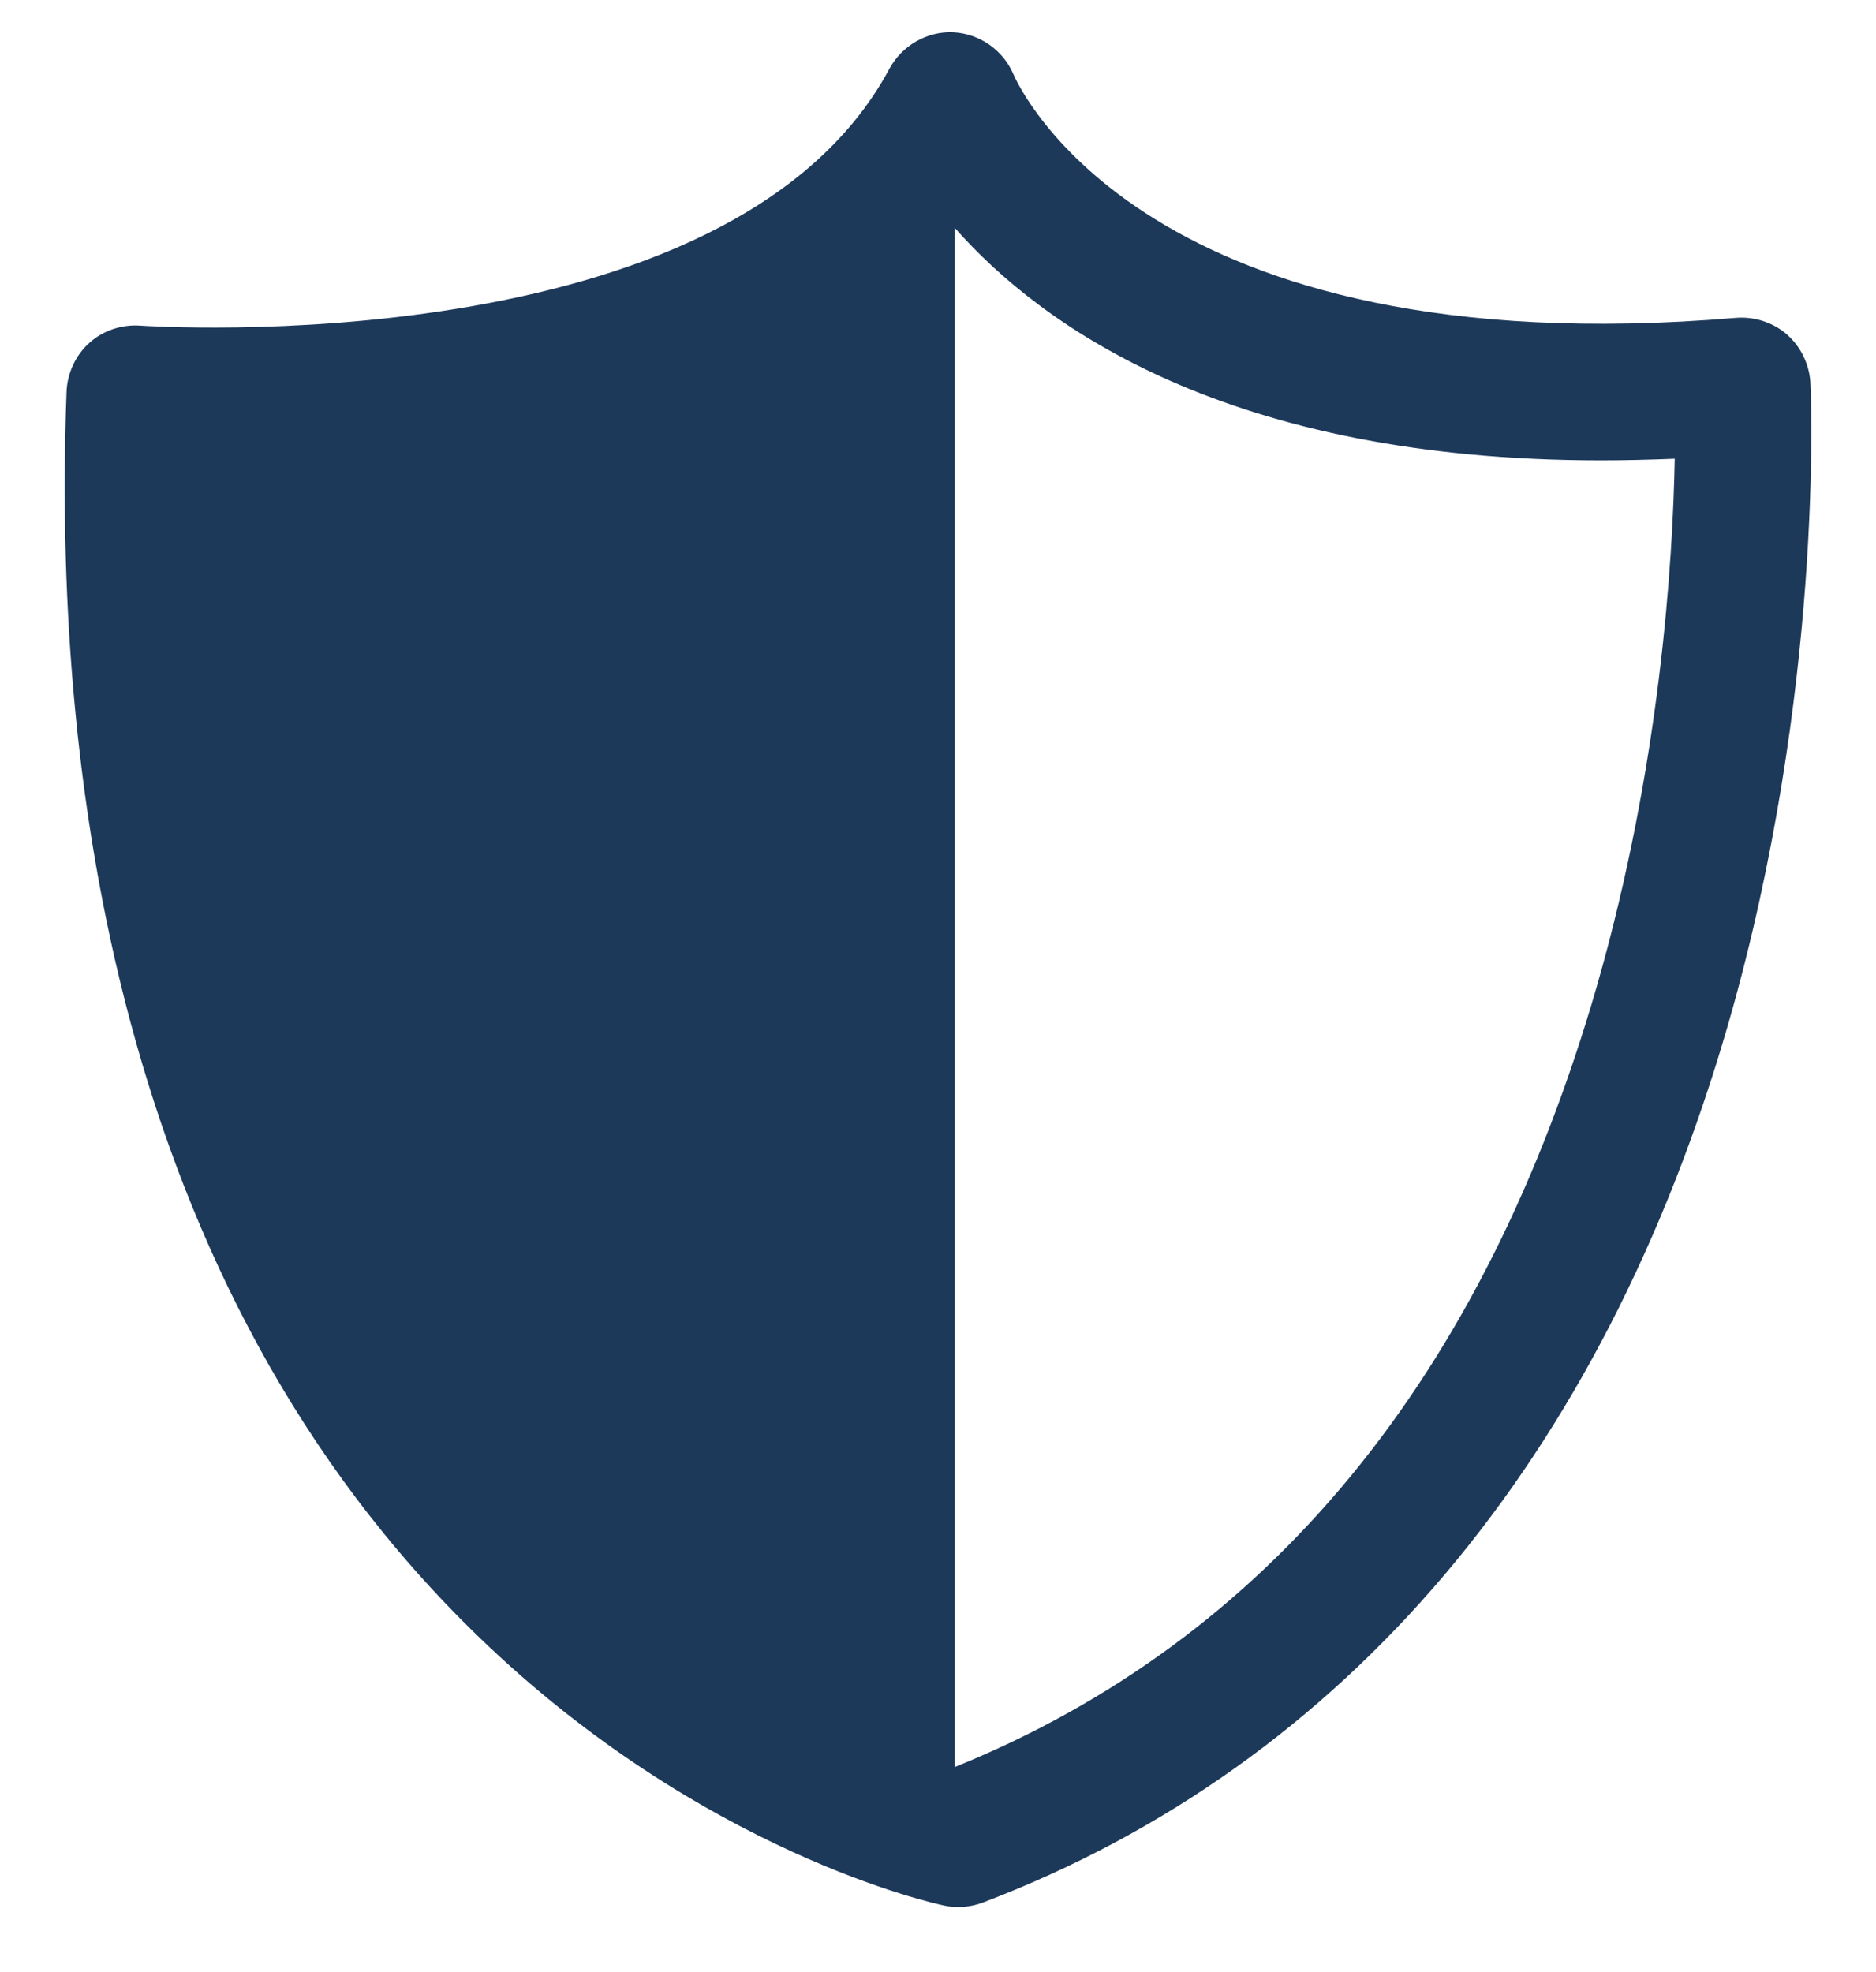 <?xml version="1.0" encoding="utf-8"?>
<!-- Generator: Adobe Illustrator 28.1.0, SVG Export Plug-In . SVG Version: 6.00 Build 0)  -->
<svg version="1.1" xmlns="http://www.w3.org/2000/svg" xmlns:xlink="http://www.w3.org/1999/xlink" x="0px" y="0px"
	 viewBox="0 0 58.07 61.04" style="enable-background:new 0 0 58.07 61.04;" xml:space="preserve">
<style type="text/css">
	.st0{opacity:0.58;}
	.st1{fill:#FFFFFF;}
	.st2{fill:#003764;}
	.st3{fill:#B4A269;}
	.st4{fill:#00263A;}
	.st5{fill:#1D395A;}
	.st6{fill:none;stroke:#000000;stroke-width:0.5;stroke-miterlimit:10;}
	.st7{fill:none;stroke:#00263A;stroke-width:0.25;stroke-miterlimit:10;}
	.st8{fill:#B4A46C;}
	.st9{fill:#E3E9F2;}
	.st10{fill:#A9B8D0;}
	.st11{fill:#A9B8D0;stroke:#A9B8D0;stroke-miterlimit:10;}
	.st12{fill:#FF858B;}
	.st13{fill:#FFCC6E;}
	.st14{fill:#6DED85;}
	.st15{fill:#F5F5F7;}
	.st16{fill:none;stroke:#FFFFFF;stroke-width:5;stroke-linecap:round;stroke-miterlimit:10;}
	.st17{fill:none;stroke:#FFFFFF;stroke-width:5;stroke-linecap:round;stroke-linejoin:round;stroke-miterlimit:10;}
</style>
<g id="Capa_1">
</g>
<g id="Capa_2">
	<path class="st5" d="M56.04,11.86c-0.03-0.57-0.29-1.12-0.72-1.5c-0.43-0.38-1.02-0.57-1.6-0.52C35.46,11.38,31.53,2.67,31.37,2.3
		C31.05,1.55,30.32,1.04,29.51,1c-0.81-0.04-1.59,0.41-1.98,1.13c-4.93,9.19-23.01,7.96-23.19,7.95c-0.57-0.04-1.15,0.15-1.57,0.53
		c-0.43,0.38-0.69,0.95-0.71,1.52C1.63,23.69,3.51,39.76,14.84,50.69c6.91,6.67,14.1,8.24,14.4,8.3c0.14,0.03,0.29,0.04,0.43,0.04
		c0.27,0,0.54-0.05,0.79-0.15c11.18-4.27,19.15-13.68,23.05-27.23C56.45,21.41,56.06,12.25,56.04,11.86z M49.44,30.49
		c-3.49,12.14-10.18,20.28-19.89,24.21V7.05c2.7,3.06,8.48,7.2,20.02,7.2c0.73,0,1.49-0.02,2.27-0.05
		C51.78,17.37,51.4,23.65,49.44,30.49z"/>
</g>
<g id="Capa_3">
</g>
</svg>

